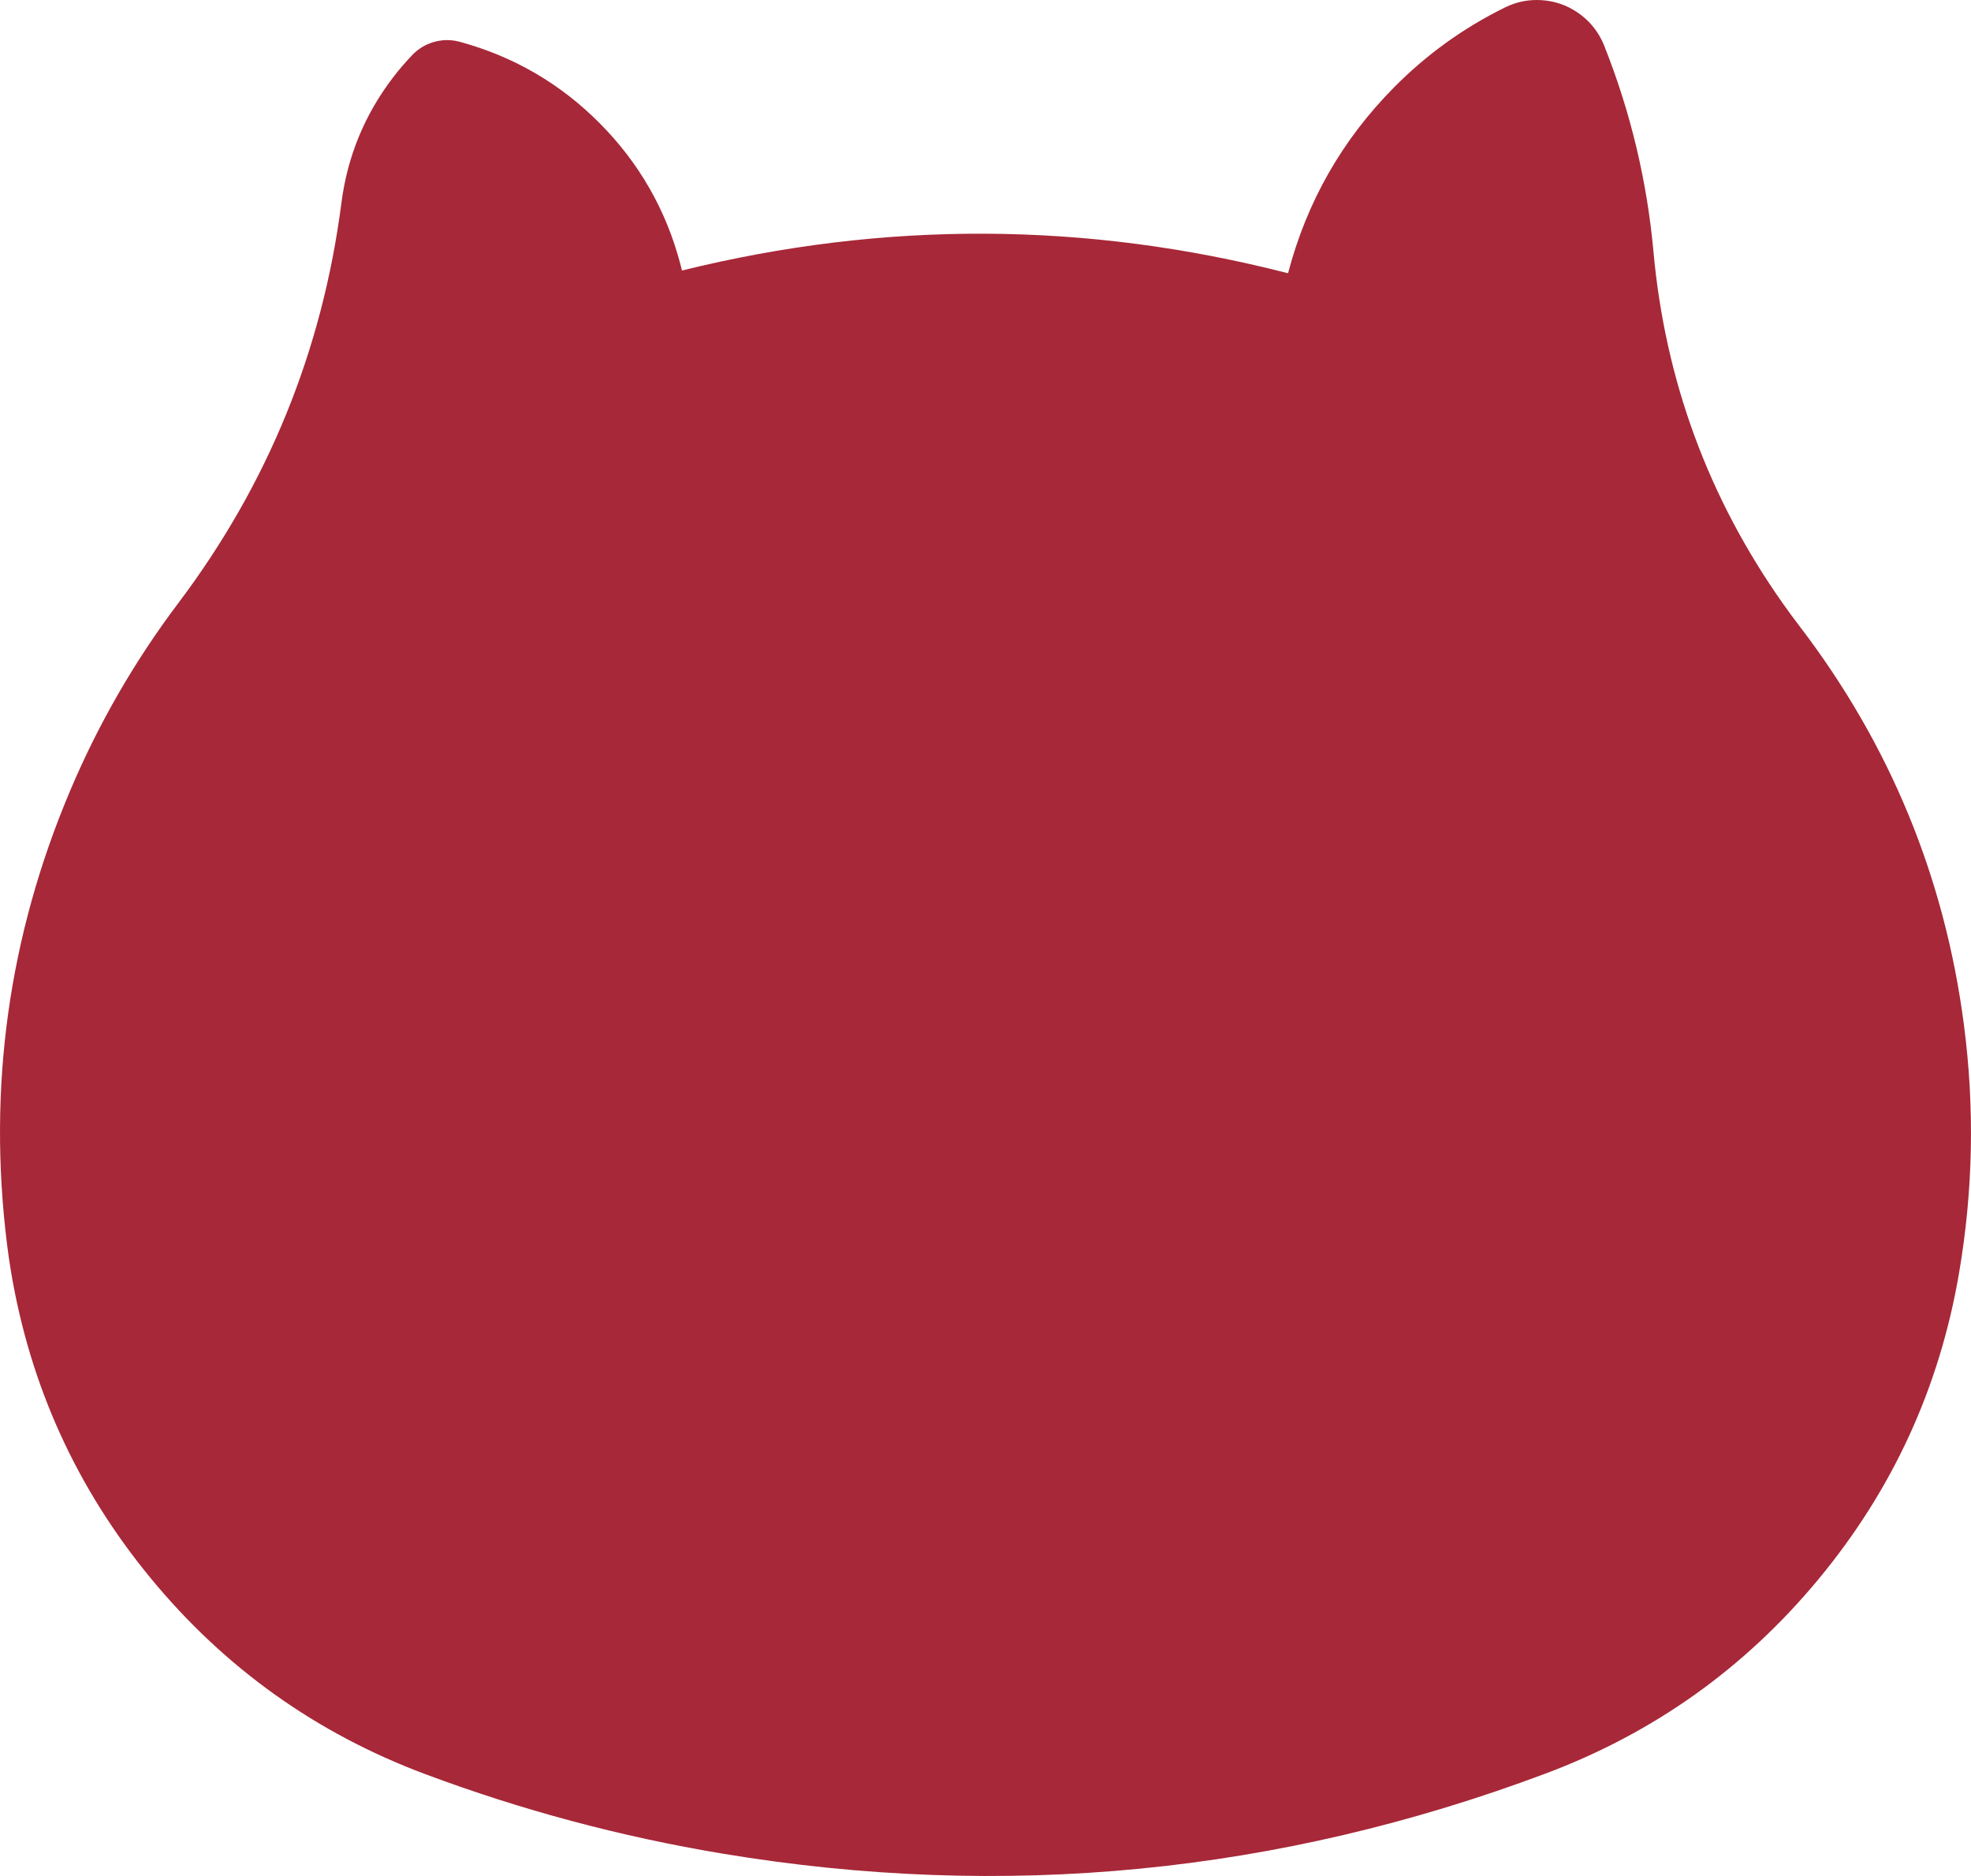 <?xml version="1.0" encoding="UTF-8"?><svg id="_レイヤー_2" xmlns="http://www.w3.org/2000/svg" viewBox="0 0 100 95.16"><defs><style>.cls-1{fill:#a72838;stroke-width:0px;}</style></defs><g id="design"><path class="cls-1" d="m65.343,13.859c-10.236-2.627-20.484-2.672-30.743-.137-.026-.109-.054-.218-.082-.327-.724-2.743-2.085-5.122-4.084-7.136-1.999-2.014-4.367-3.393-7.105-4.138-.019-.005-.037-.01-.056-.014-.425-.105-.847-.097-1.267.025-.42.121-.782.34-1.085.655-.349.363-.677.746-.983,1.146-1.44,1.886-2.312,4.006-2.616,6.36-.968,7.497-3.726,14.264-8.276,20.3-2.219,2.944-4.047,6.114-5.485,9.509C.439,47.48-.63,55.145.354,63.096c.058.469.126.937.204,1.404.976,5.823,3.342,11.011,7.098,15.566,3.756,4.555,8.4,7.865,13.93,9.931,4.892,1.828,9.914,3.17,15.065,4.027,14.285,2.377,28.207,1.023,41.766-4.061,5.478-2.054,10.085-5.331,13.823-9.831,3.772-4.542,6.155-9.722,7.151-15.541.716-4.185.8-8.382.252-12.592-.975-7.495-3.758-14.245-8.35-20.248-.286-.373-.564-.752-.835-1.136-3.782-5.36-5.971-11.306-6.567-17.838-.329-3.607-1.162-7.094-2.5-10.46-.036-.091-.075-.179-.119-.267-.29-.588-.708-1.065-1.253-1.43-.545-.365-1.145-.568-1.8-.612-.655-.043-1.276.08-1.864.37-2.105,1.037-3.983,2.39-5.633,4.059-2.632,2.66-4.422,5.8-5.371,9.42l-.01.002Z"/></g></svg>